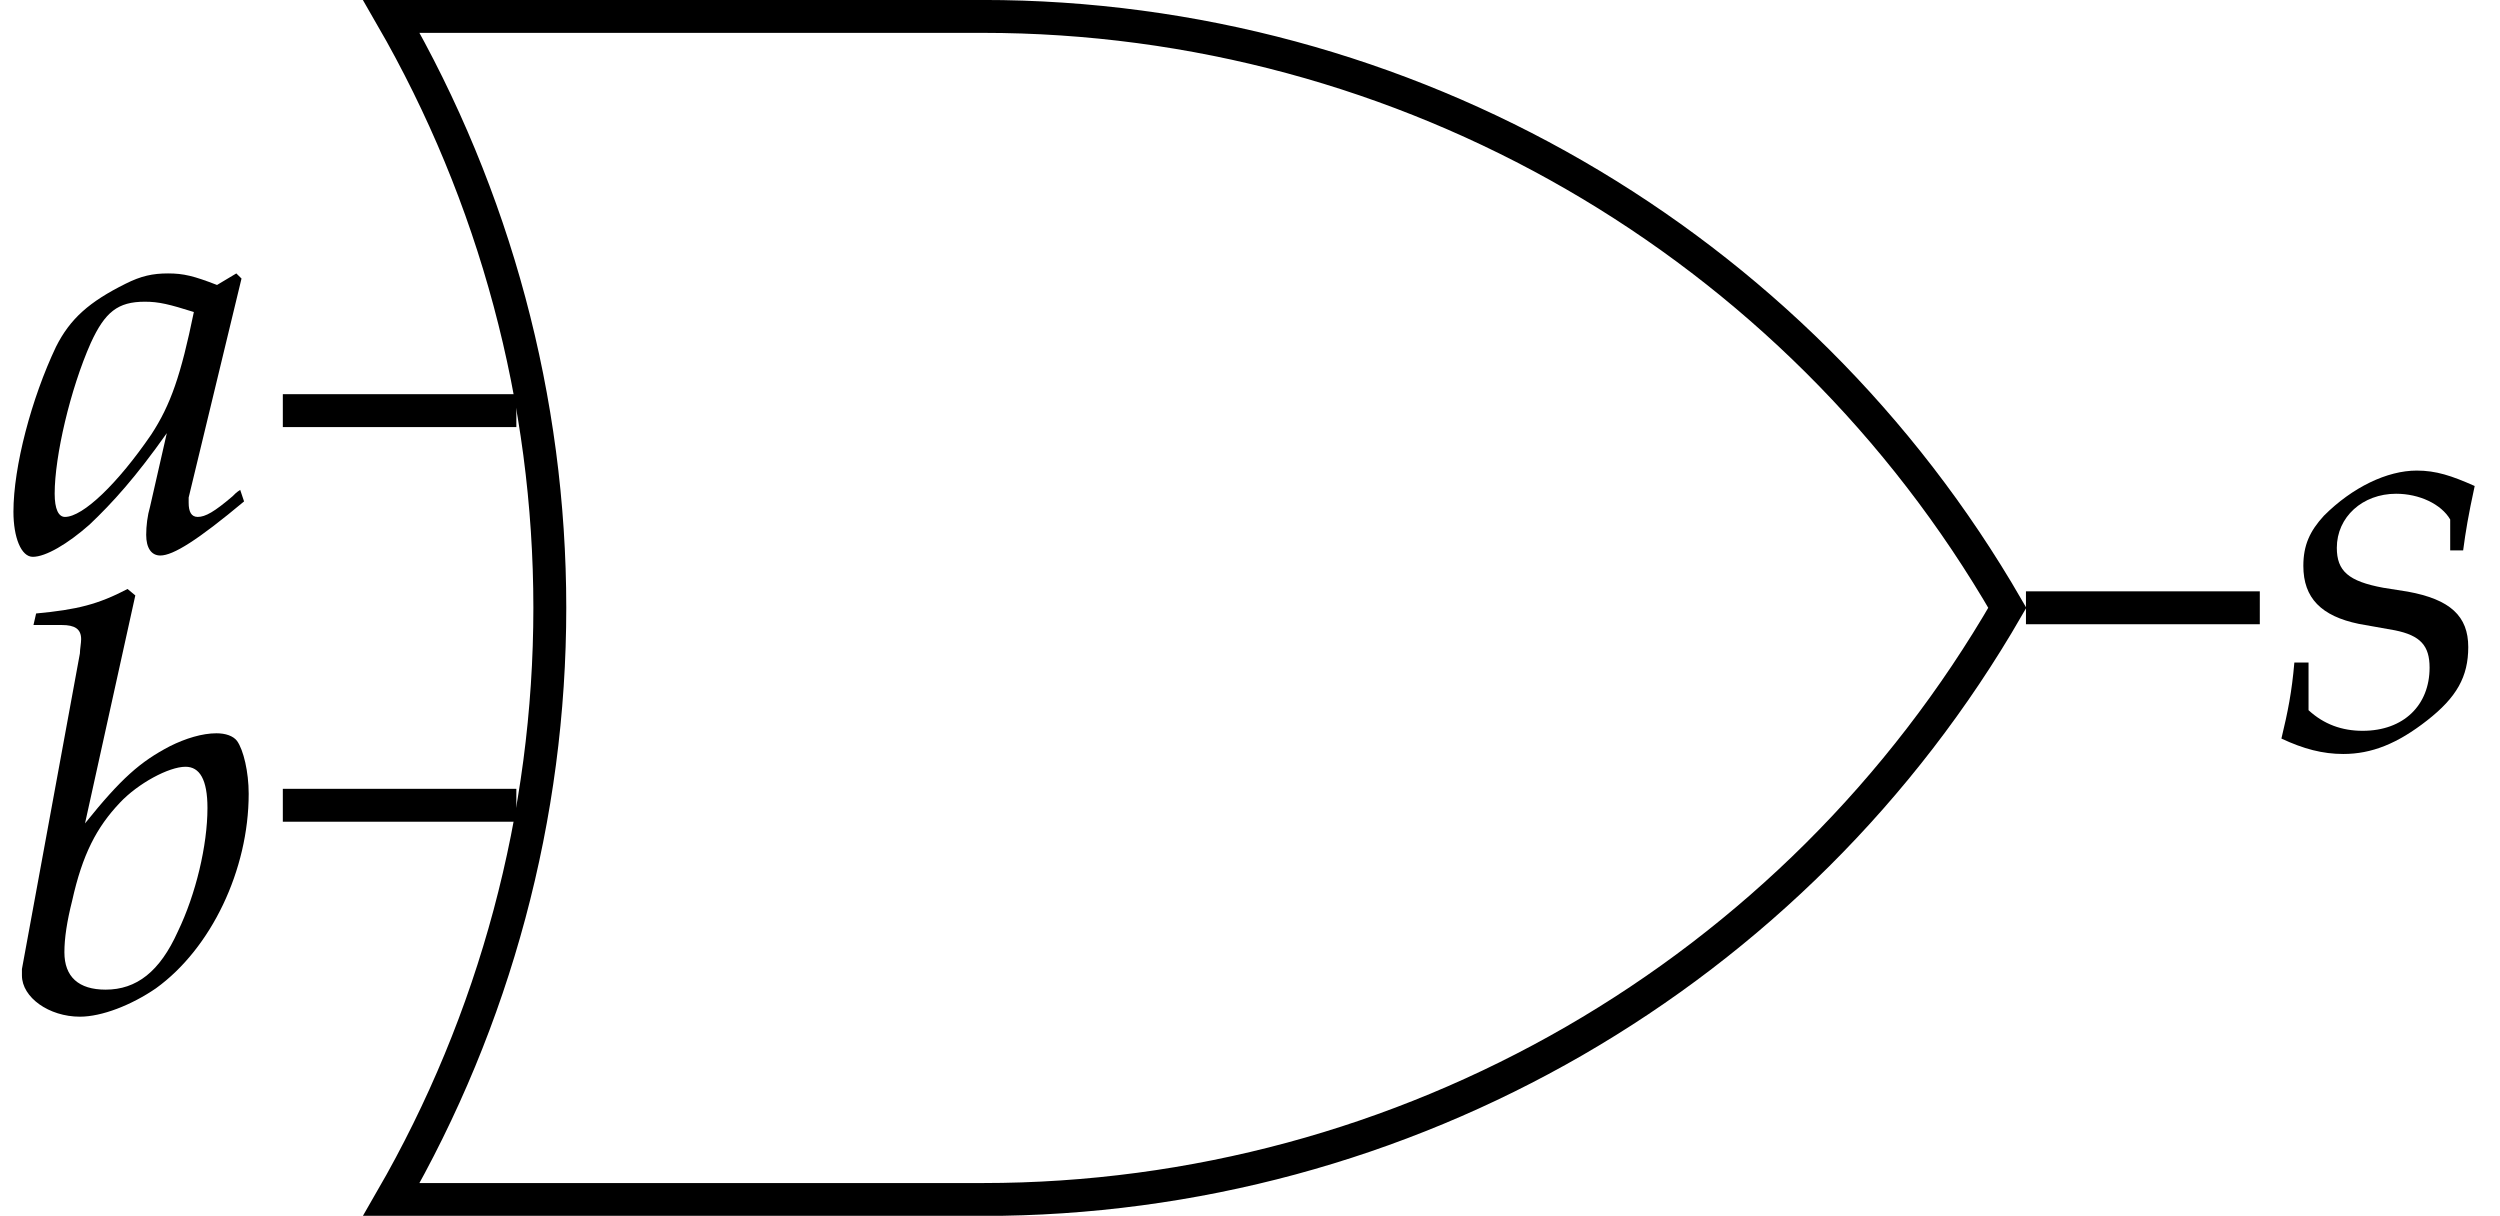 <?xml version="1.0" encoding="UTF-8"?>
<svg xmlns="http://www.w3.org/2000/svg" xmlns:xlink="http://www.w3.org/1999/xlink" width="30.319pt" height="14.745pt" viewBox="0 0 30.319 14.745" version="1.1">
<defs>
<g>
<symbol overflow="visible" id="glyph0-0">
<path style="stroke:none;" d=""/>
</symbol>
<symbol overflow="visible" id="glyph0-1">
<path style="stroke:none;" d="M 2.797 -3.297 L 2.734 -3.359 L 2.5 -3.219 C 2.219 -3.328 2.094 -3.359 1.906 -3.359 C 1.719 -3.359 1.578 -3.328 1.391 -3.234 C 0.953 -3.016 0.719 -2.812 0.547 -2.469 C 0.25 -1.844 0.031 -1.016 0.031 -0.469 C 0.031 -0.156 0.125 0.078 0.266 0.078 C 0.422 0.078 0.688 -0.078 0.953 -0.312 C 1.234 -0.578 1.516 -0.891 1.891 -1.422 L 1.688 -0.531 C 1.656 -0.422 1.641 -0.297 1.641 -0.188 C 1.641 -0.031 1.703 0.062 1.812 0.062 C 1.969 0.062 2.266 -0.125 2.828 -0.594 L 2.781 -0.734 C 2.734 -0.703 2.719 -0.688 2.688 -0.656 C 2.469 -0.469 2.359 -0.406 2.266 -0.406 C 2.188 -0.406 2.156 -0.469 2.156 -0.578 C 2.156 -0.609 2.156 -0.625 2.156 -0.641 Z M 2.219 -2.891 C 2.062 -2.125 1.938 -1.766 1.703 -1.406 C 1.297 -0.812 0.875 -0.406 0.656 -0.406 C 0.578 -0.406 0.531 -0.5 0.531 -0.688 C 0.531 -1.141 0.719 -1.953 0.969 -2.516 C 1.141 -2.891 1.297 -3.016 1.625 -3.016 C 1.797 -3.016 1.922 -2.984 2.219 -2.891 Z M 2.219 -2.891 "/>
</symbol>
<symbol overflow="visible" id="glyph0-2">
<path style="stroke:none;" d="M 1.641 -5.031 L 1.547 -5.109 C 1.188 -4.922 0.938 -4.859 0.438 -4.812 L 0.406 -4.672 L 0.75 -4.672 C 0.906 -4.672 0.984 -4.625 0.984 -4.5 C 0.984 -4.453 0.969 -4.375 0.969 -4.328 L 0.266 -0.5 C 0.266 -0.469 0.266 -0.453 0.266 -0.422 C 0.266 -0.156 0.594 0.078 0.969 0.078 C 1.234 0.078 1.594 -0.062 1.891 -0.266 C 2.562 -0.75 3.016 -1.703 3.016 -2.625 C 3.016 -2.891 2.953 -3.156 2.875 -3.266 C 2.828 -3.328 2.734 -3.359 2.625 -3.359 C 2.453 -3.359 2.25 -3.297 2.062 -3.203 C 1.703 -3.016 1.469 -2.812 1.031 -2.266 Z M 2.25 -2.953 C 2.422 -2.953 2.516 -2.797 2.516 -2.453 C 2.516 -2 2.375 -1.406 2.156 -0.953 C 1.938 -0.469 1.656 -0.25 1.281 -0.25 C 0.953 -0.25 0.781 -0.406 0.781 -0.703 C 0.781 -0.875 0.812 -1.078 0.875 -1.328 C 1 -1.891 1.172 -2.219 1.453 -2.516 C 1.672 -2.75 2.047 -2.953 2.25 -2.953 Z M 2.25 -2.953 "/>
</symbol>
<symbol overflow="visible" id="glyph0-3">
<path style="stroke:none;" d="M 0.219 -1.031 C 0.188 -0.672 0.141 -0.438 0.062 -0.109 C 0.328 0.016 0.562 0.078 0.812 0.078 C 1.156 0.078 1.469 -0.047 1.828 -0.328 C 2.188 -0.609 2.328 -0.859 2.328 -1.219 C 2.328 -1.594 2.109 -1.797 1.594 -1.891 L 1.297 -1.938 C 0.875 -2.016 0.734 -2.141 0.734 -2.422 C 0.734 -2.797 1.047 -3.078 1.453 -3.078 C 1.734 -3.078 2 -2.953 2.109 -2.766 L 2.109 -2.391 L 2.266 -2.391 C 2.297 -2.625 2.328 -2.812 2.406 -3.172 C 2.125 -3.297 1.938 -3.359 1.703 -3.359 C 1.344 -3.359 0.922 -3.156 0.578 -2.812 C 0.406 -2.625 0.328 -2.453 0.328 -2.203 C 0.328 -1.812 0.547 -1.594 1 -1.5 L 1.438 -1.422 C 1.75 -1.359 1.859 -1.234 1.859 -0.969 C 1.859 -0.516 1.547 -0.203 1.047 -0.203 C 0.797 -0.203 0.578 -0.281 0.391 -0.453 L 0.391 -1.031 Z M 0.219 -1.031 "/>
</symbol>
</g>
<clipPath id="clip1">
  <path d="M 0 0 L 30 0 L 30 14.746 L 0 14.746 Z M 0 0 "/>
</clipPath>
<clipPath id="clip2">
  <path d="M 27 5 L 30.32 5 L 30.32 10 L 27 10 Z M 27 5 "/>
</clipPath>
</defs>
<g id="surface1">
<g clip-path="url(#clip1)" clip-rule="nonzero">
<path style="fill:none;stroke-width:0.399;stroke-linecap:butt;stroke-linejoin:miter;stroke:rgb(0%,0%,0%);stroke-opacity:1;stroke-miterlimit:10;" d="M -1.195 7.174 C 3.93 7.174 8.668 4.439 11.231 0.002 C 8.668 -4.439 3.93 -7.174 -1.195 -7.174 L -8.367 -7.174 C -7.109 -4.994 -6.445 -2.518 -6.445 0.002 C -6.445 2.518 -7.109 4.994 -8.367 7.174 Z M -1.195 7.174 " transform="matrix(1,0,0,-1,13.113,7.373)"/>
</g>
<path style="fill:none;stroke-width:0.399;stroke-linecap:butt;stroke-linejoin:miter;stroke:rgb(0%,0%,0%);stroke-opacity:1;stroke-miterlimit:10;" d="M -9.683 2.393 L -6.851 2.393 " transform="matrix(1,0,0,-1,13.113,7.373)"/>
<g style="fill:rgb(0%,0%,0%);fill-opacity:1;">
  <use xlink:href="#glyph0-1" x="0.132" y="6.675"/>
</g>
<path style="fill:none;stroke-width:0.399;stroke-linecap:butt;stroke-linejoin:miter;stroke:rgb(0%,0%,0%);stroke-opacity:1;stroke-miterlimit:10;" d="M -9.683 -2.393 L -6.851 -2.393 " transform="matrix(1,0,0,-1,13.113,7.373)"/>
<g style="fill:rgb(0%,0%,0%);fill-opacity:1;">
  <use xlink:href="#glyph0-2" x="0" y="12.252"/>
</g>
<path style="fill:none;stroke-width:0.399;stroke-linecap:butt;stroke-linejoin:miter;stroke:rgb(0%,0%,0%);stroke-opacity:1;stroke-miterlimit:10;" d="M 11.457 0.002 L 14.293 0.002 " transform="matrix(1,0,0,-1,13.113,7.373)"/>
<g clip-path="url(#clip2)" clip-rule="nonzero">
<g style="fill:rgb(0%,0%,0%);fill-opacity:1;">
  <use xlink:href="#glyph0-3" x="27.606" y="9.066"/>
</g>
</g>
</g>
</svg>
